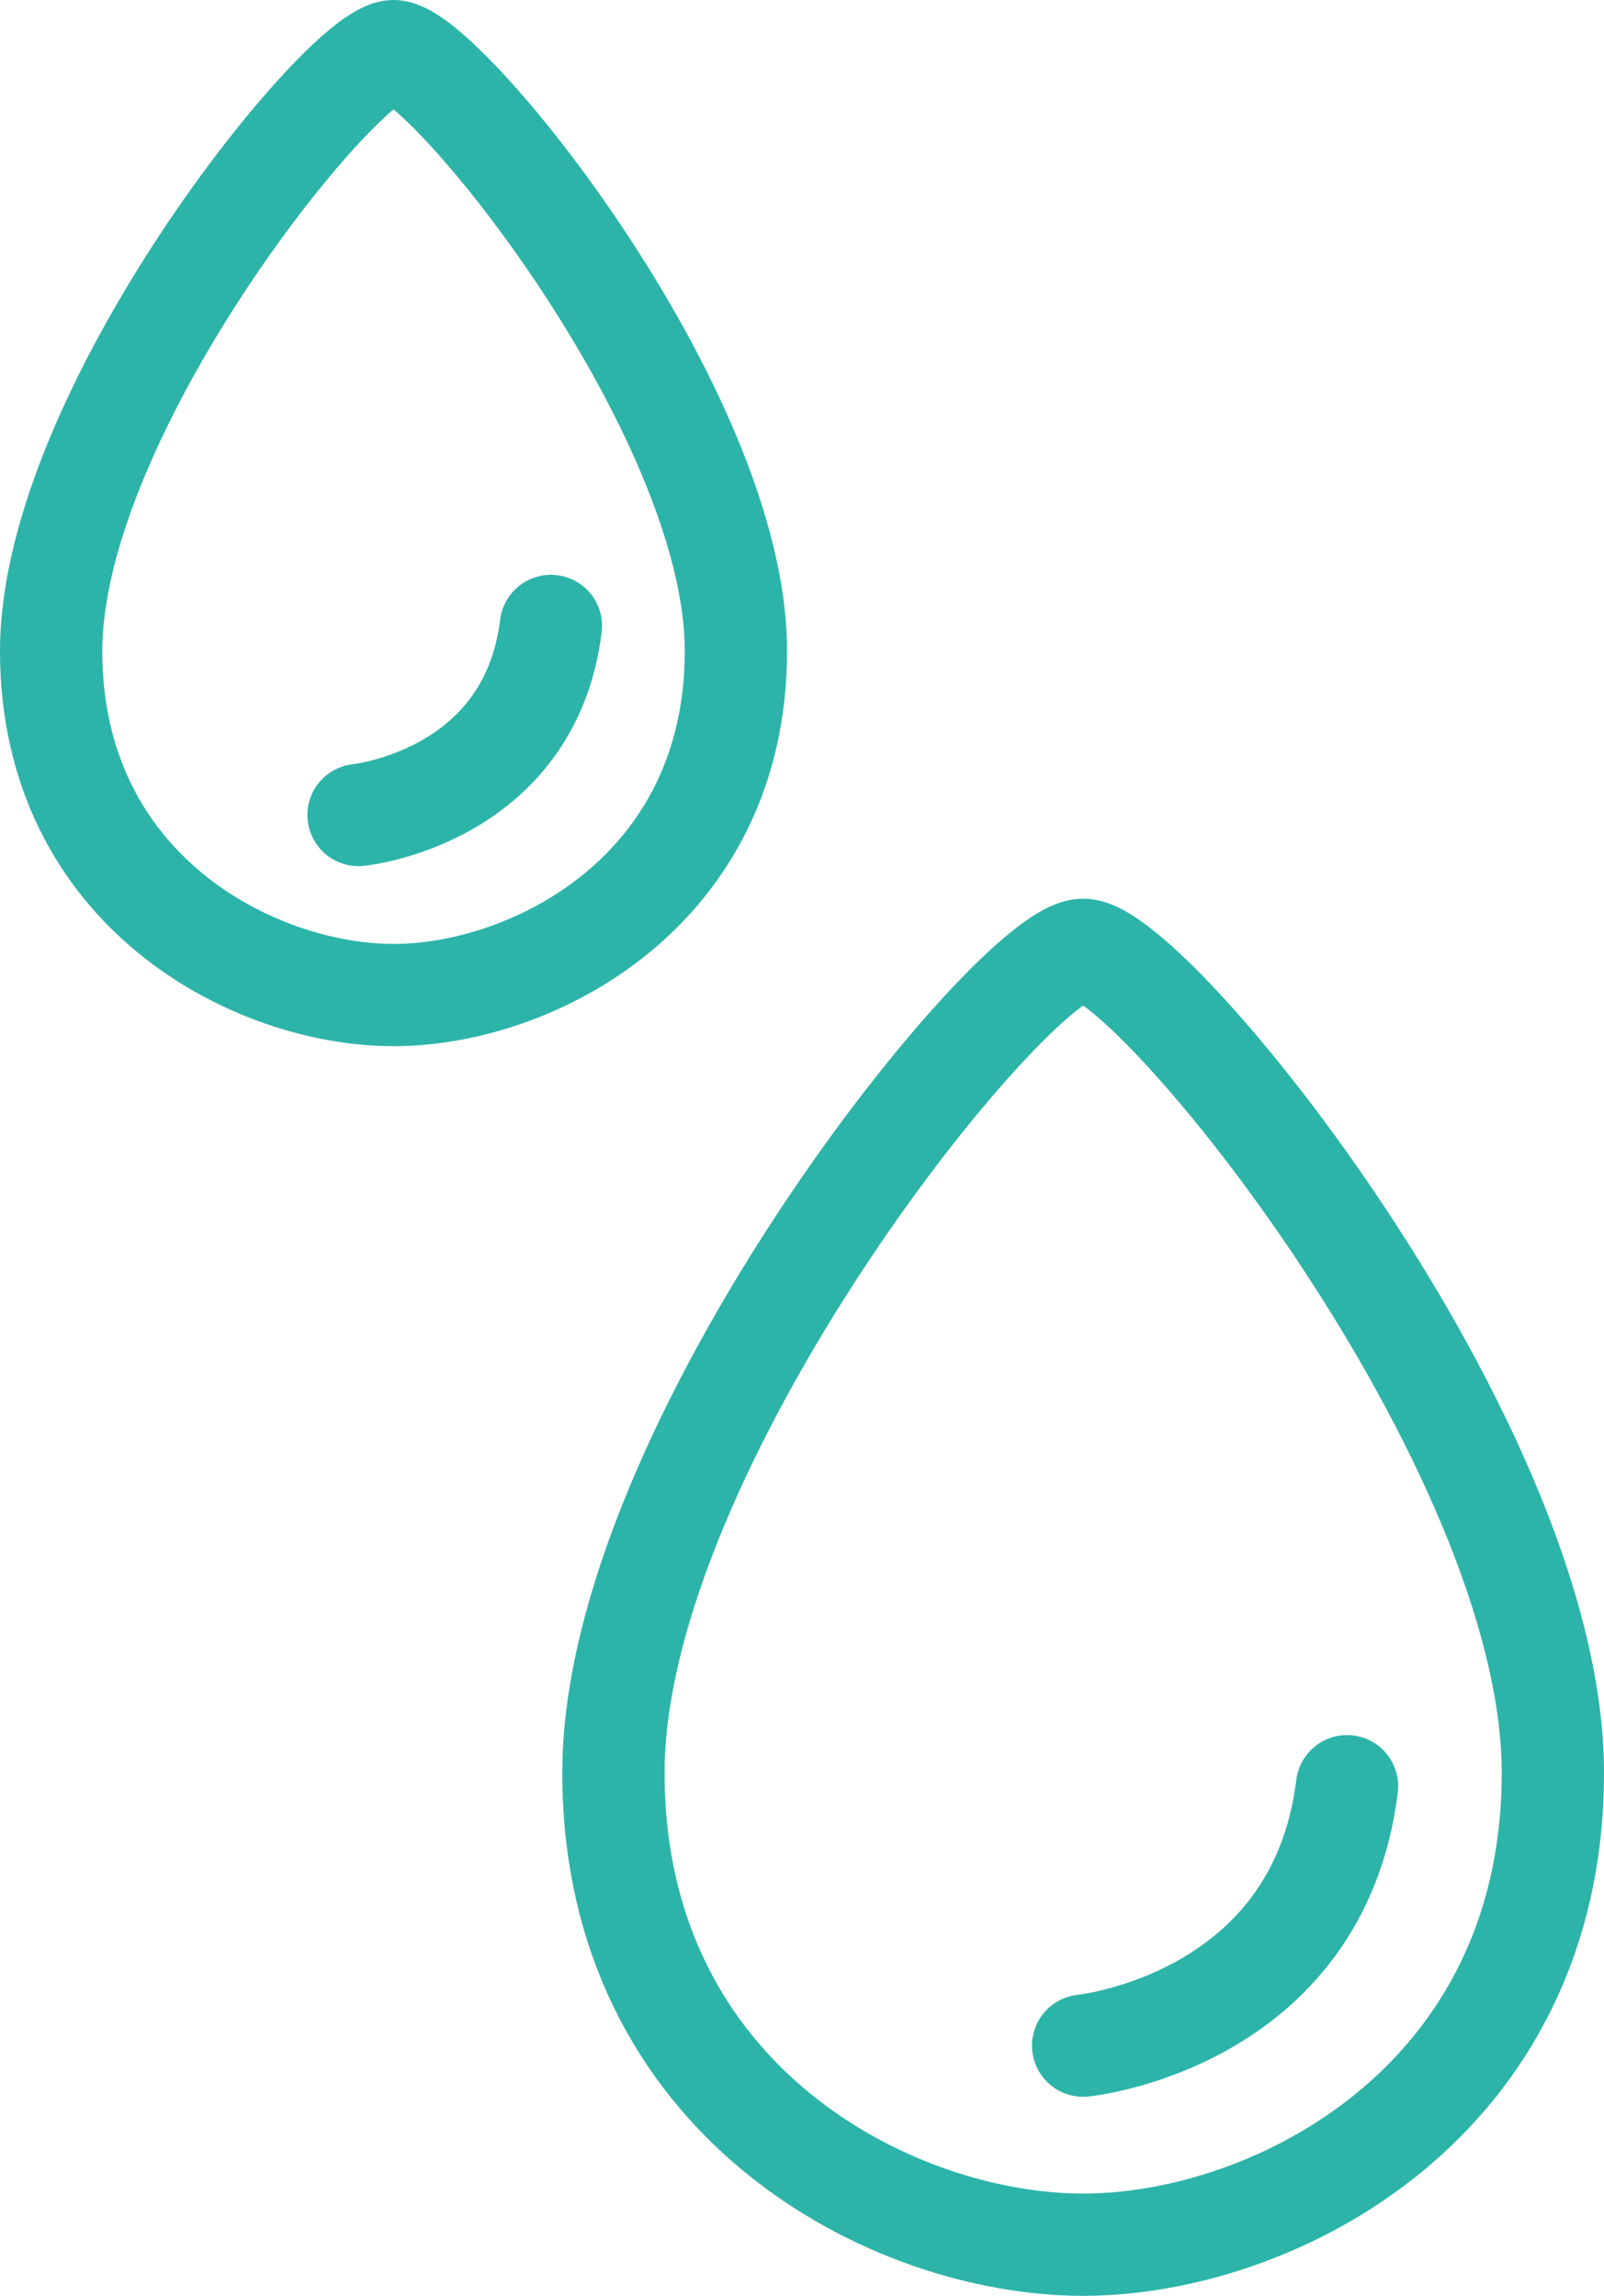<?xml version="1.0" encoding="utf-8"?>
<!-- Generator: Adobe Illustrator 16.0.0, SVG Export Plug-In . SVG Version: 6.00 Build 0)  -->
<!DOCTYPE svg PUBLIC "-//W3C//DTD SVG 1.1//EN" "http://www.w3.org/Graphics/SVG/1.1/DTD/svg11.dtd">
<svg version="1.1" id="Capa_1" xmlns="http://www.w3.org/2000/svg" xmlns:xlink="http://www.w3.org/1999/xlink" x="0px" y="0px"
	 width="94.09px" height="134.689px" viewBox="0 0 94.09 134.689" enable-background="new 0 0 94.09 134.689" xml:space="preserve">
<g>
	<path fill="none" stroke="#2DB4A9" stroke-width="6" stroke-linecap="round" stroke-miterlimit="10" d="M21.031,47.814
		c0,0,10.041-1.004,11.285-11.092"/>
	<path fill="none" stroke="#2DB4A9" stroke-width="6" stroke-linecap="round" stroke-miterlimit="10" d="M23.084,3
		C20.143,3,3,24.135,3,38.195c0,14.059,11.9,20.182,20.084,20.182c8.182,0,20.084-6.123,20.084-20.182
		C43.168,24.135,26.025,3,23.084,3z"/>
	<path fill="none" stroke="#2DB4A9" stroke-width="6" stroke-linecap="round" stroke-miterlimit="10" d="M63.537,120.012
		c0,0,13.775-1.379,15.48-15.221"/>
	<path fill="none" stroke="#2DB4A9" stroke-width="6" stroke-linecap="round" stroke-miterlimit="10" d="M63.537,55.723
		c-4.035,0-27.553,28.996-27.553,48.283c0,19.285,16.326,27.684,27.553,27.684c11.225,0,27.553-8.398,27.553-27.684
		C91.09,84.719,67.57,55.723,63.537,55.723z"/>
</g>
</svg>
